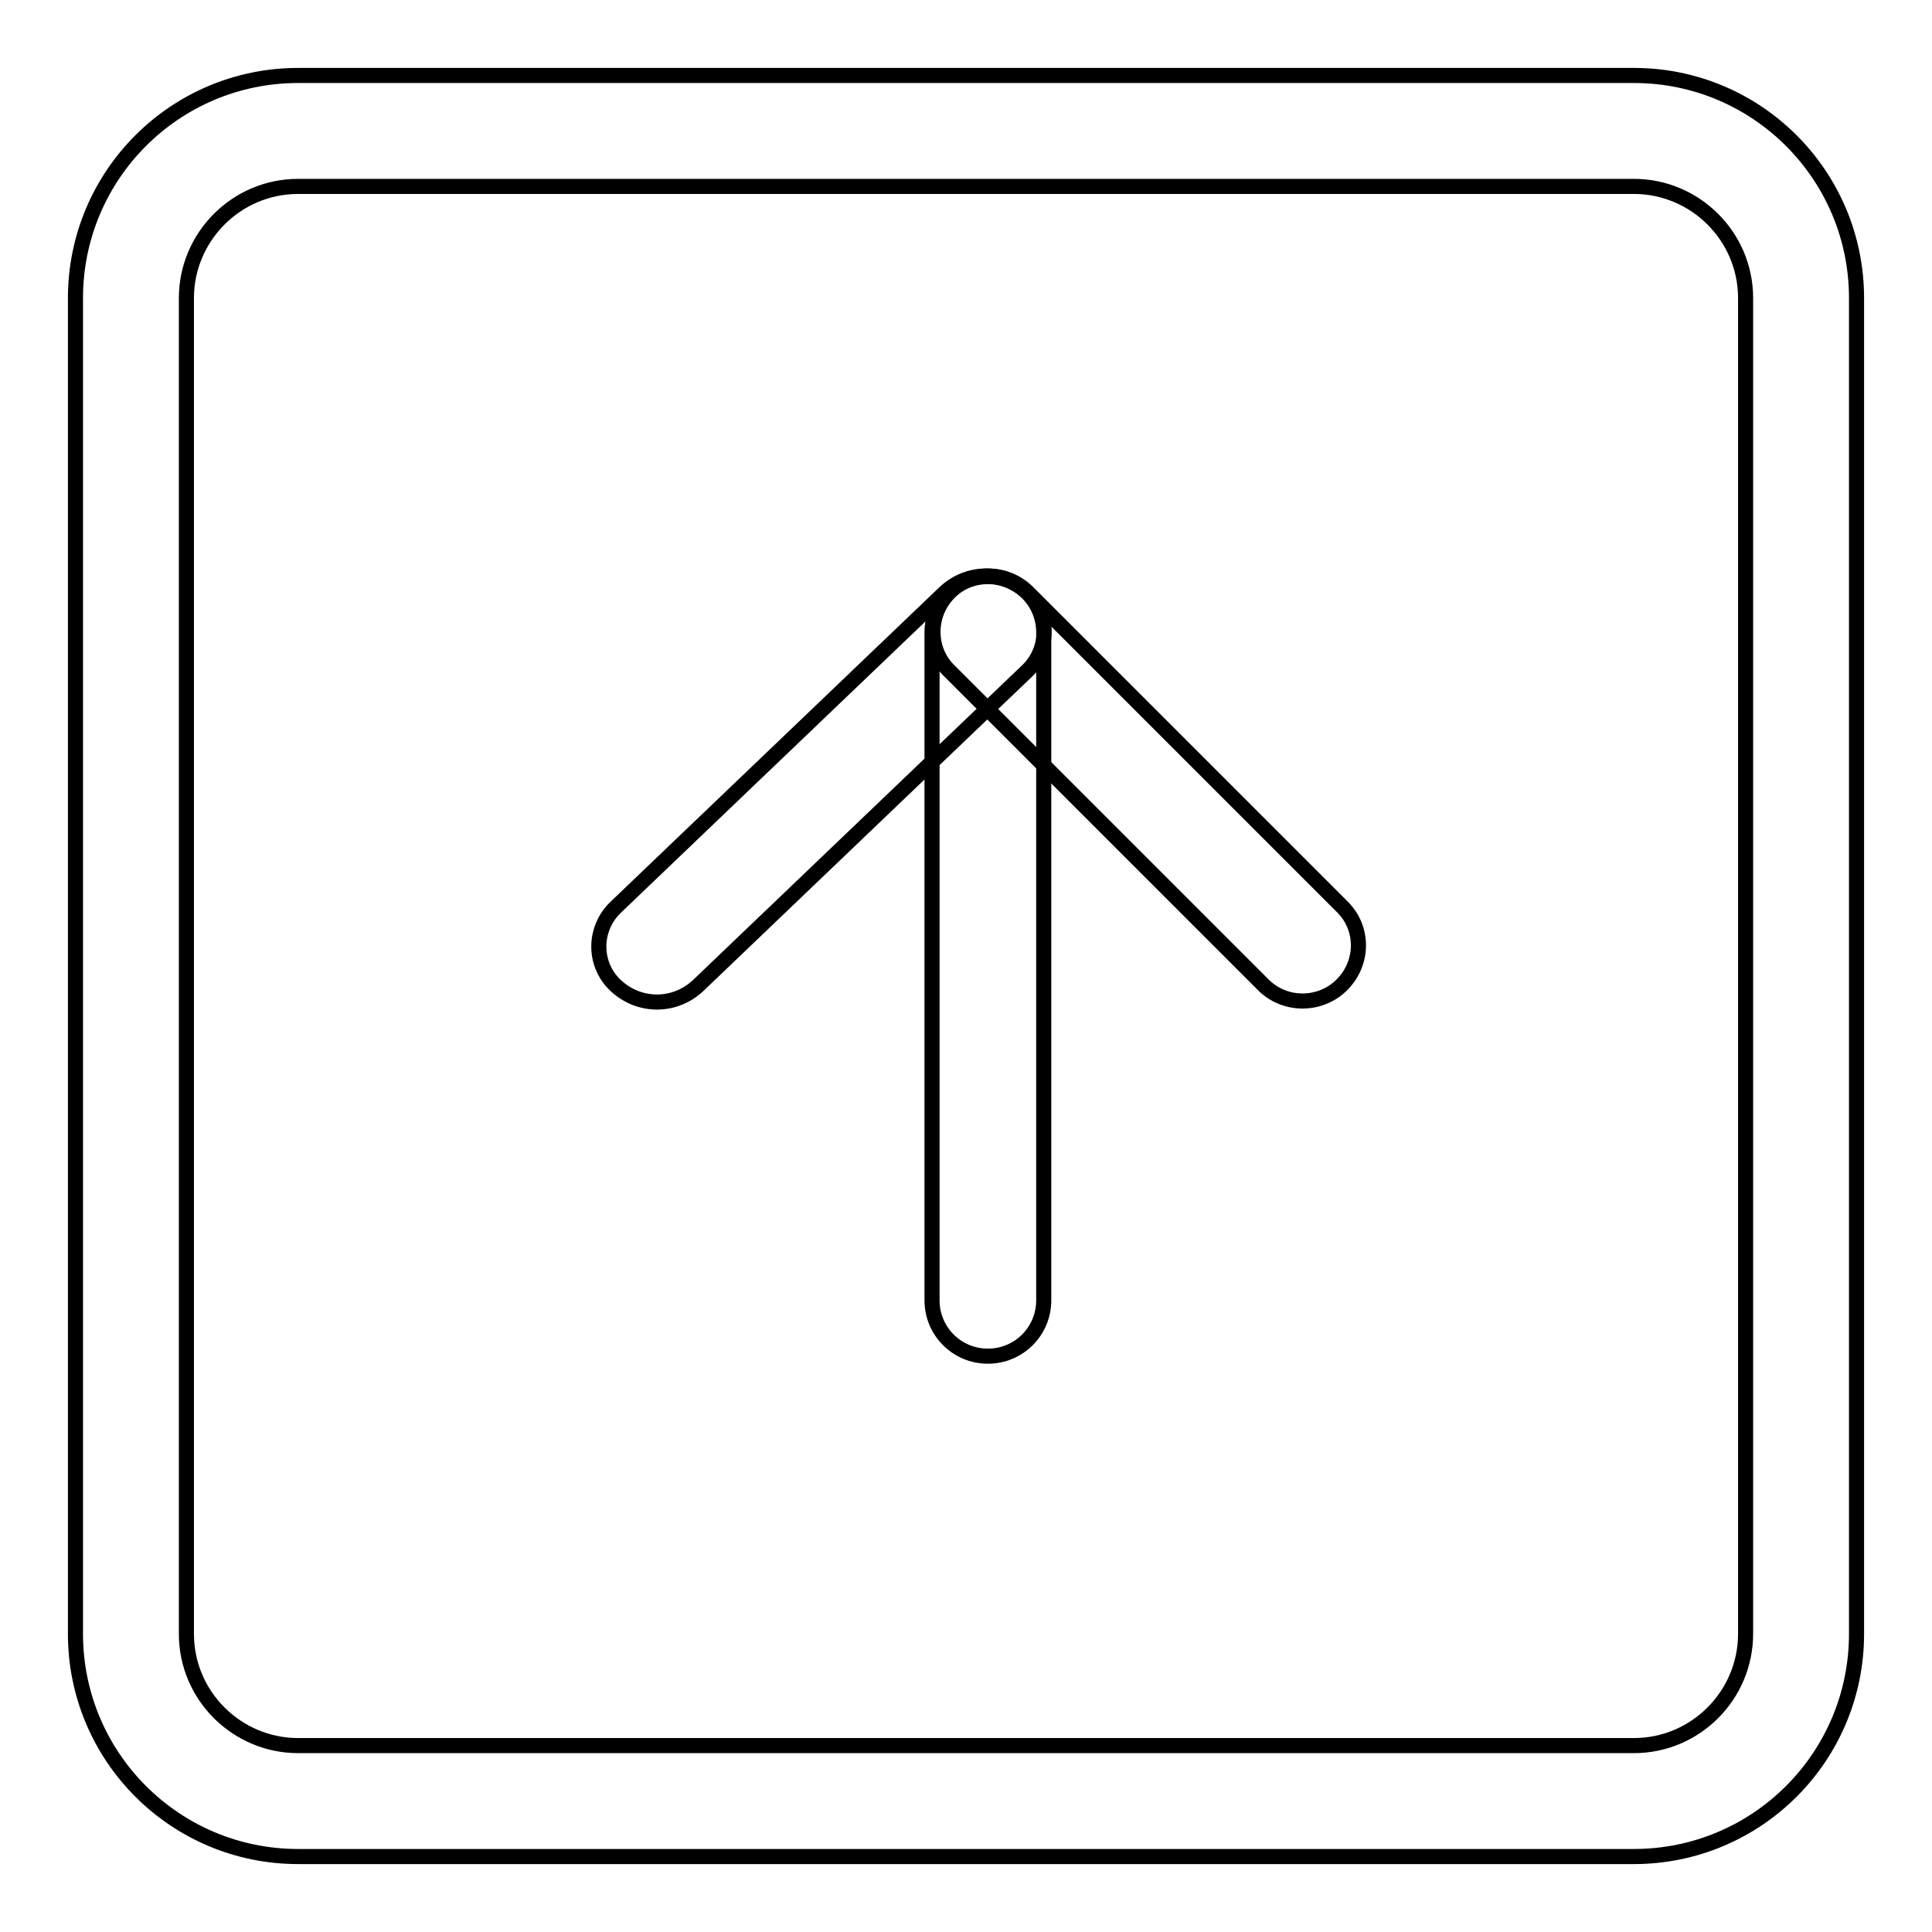 <?xml version="1.0" encoding="utf-8"?>
<!-- Svg Vector Icons : http://www.onlinewebfonts.com/icon -->
<!DOCTYPE svg PUBLIC "-//W3C//DTD SVG 1.1//EN" "http://www.w3.org/Graphics/SVG/1.1/DTD/svg11.dtd">
<svg version="1.1" xmlns="http://www.w3.org/2000/svg" xmlns:xlink="http://www.w3.org/1999/xlink" x="0px" y="0px" viewBox="0 0 256 256" enable-background="new 0 0 256 256" xml:space="preserve">
<g> <path stroke-width="2" fill-opacity="0" stroke="#000000"  d="M39.5,231.3c-8.1,0-14.8-6.6-14.8-14.8v-177c0-8.1,6.6-14.8,14.8-14.8h177c8.1,0,14.8,6.6,14.8,14.8v177 c0,8.1-6.6,14.8-14.8,14.8H39.5z M39.5,246h177c16.3,0,29.5-13.2,29.5-29.5v-177c0-16.3-13.2-29.5-29.5-29.5h-177 C23.2,10,10,23.2,10,39.5v177C10,232.8,23.2,246,39.5,246z"/> <path stroke-width="2" fill-opacity="0" stroke="#000000"  d="M138.3,83.8c0-4.1-3.3-7.4-7.4-7.4s-7.4,3.3-7.4,7.4v88.5c0,4.1,3.3,7.4,7.4,7.4s7.4-3.3,7.4-7.4V83.8z"/> <path stroke-width="2" fill-opacity="0" stroke="#000000"  d="M136.2,78.5c-2.9-2.9-7.6-2.9-10.4,0c-2.9,2.9-2.9,7.6,0,10.4l41.7,41.7c2.9,2.8,7.6,2.7,10.4-0.2 c2.8-2.9,2.8-7.4,0-10.2L136.2,78.5z"/> <path stroke-width="2" fill-opacity="0" stroke="#000000"  d="M125.2,78.5c3.1-2.9,7.8-2.9,10.9,0c2.9,2.7,3,7.2,0.3,10.1c-0.1,0.1-0.2,0.2-0.3,0.3l-43.6,41.7 c-3.1,2.9-7.8,2.9-10.9,0c-2.9-2.7-3-7.2-0.3-10.1c0.1-0.1,0.2-0.2,0.3-0.3L125.2,78.5z"/></g>
</svg>